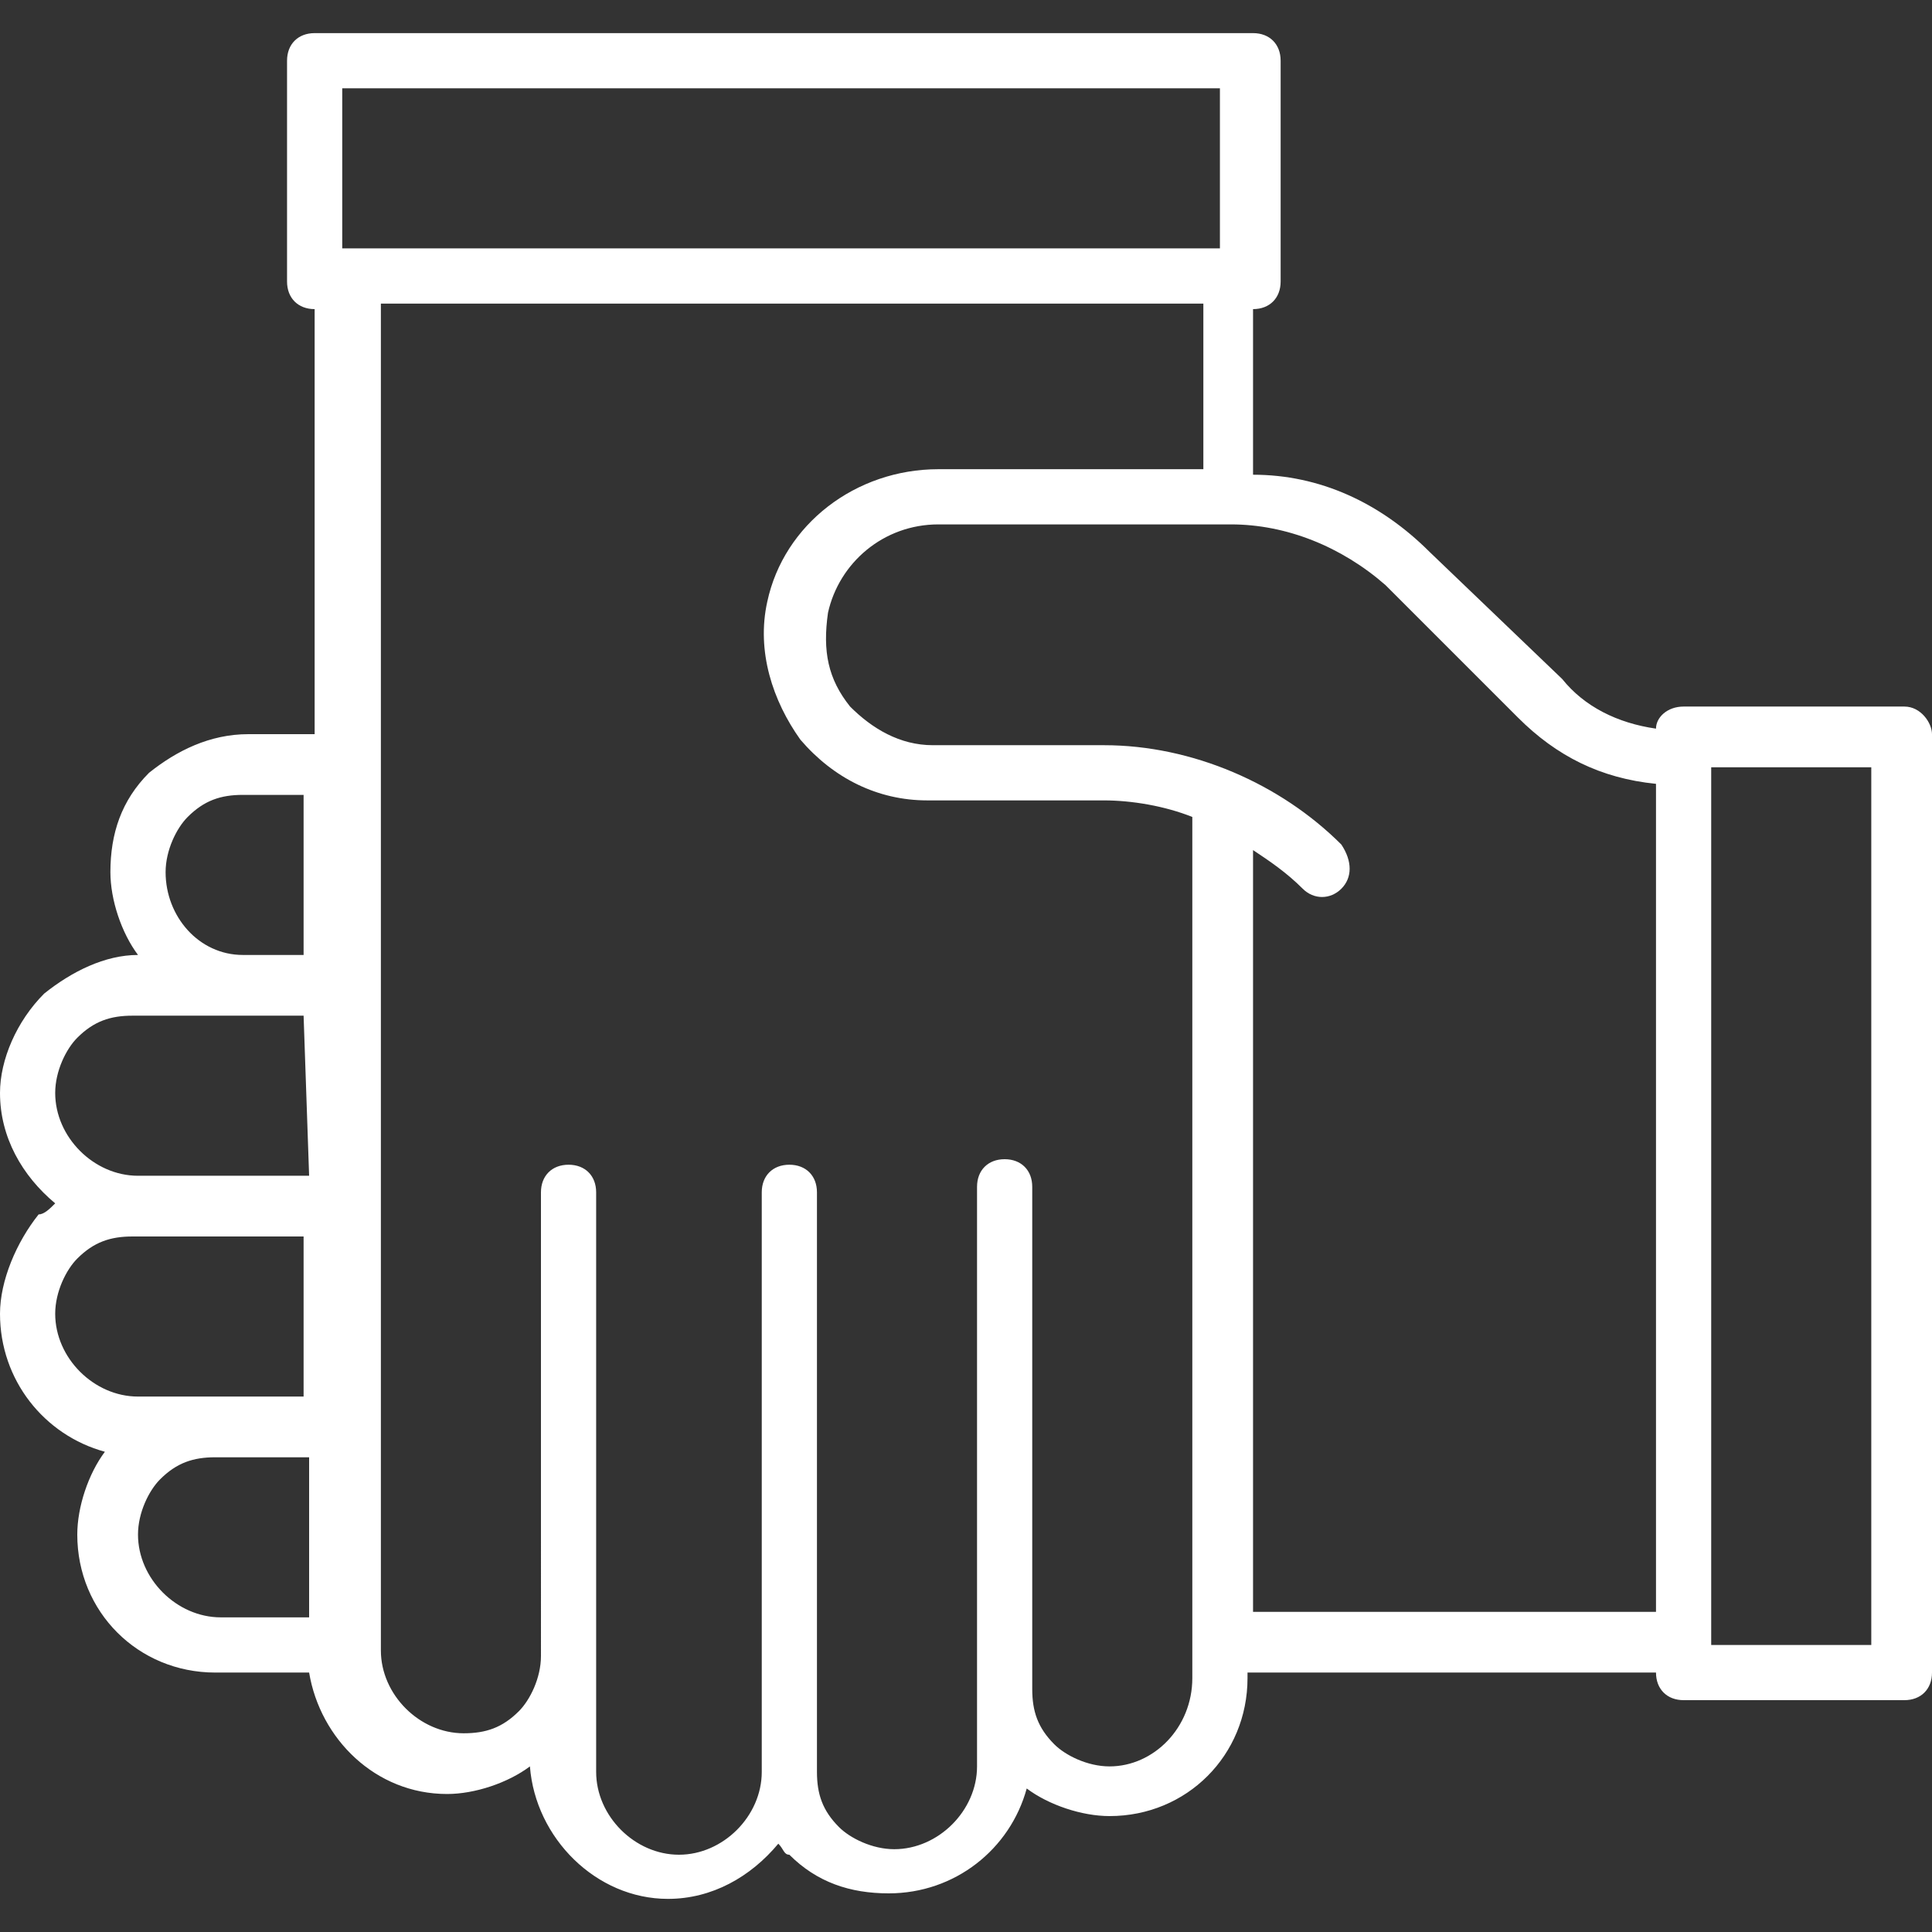 <?xml version="1.0" encoding="utf-8"?>
<!-- Generator: Adobe Illustrator 25.0.1, SVG Export Plug-In . SVG Version: 6.00 Build 0)  -->
<svg version="1.1" id="Layer_1" xmlns="http://www.w3.org/2000/svg" xmlns:xlink="http://www.w3.org/1999/xlink" x="0px" y="0px"
	 viewBox="0 0 35 35" style="enable-background:new 0 0 35 35;" xml:space="preserve">
<rect x="0" y="0" width="35" height="35" fill="#333333" stroke="none"/>
<style type="text/css">
	.st0{fill:#FFFFFF;}
</style>
<path class="st0" d="M34.5,12.8h-4c-0.3,0-0.5,0.2-0.5,0.4c-0.7-0.1-1.3-0.4-1.7-0.9L25.9,10c-0.9-0.9-2-1.4-3.2-1.4v-3
	c0.3,0,0.5-0.2,0.5-0.5v-4c0-0.3-0.2-0.5-0.5-0.5h-17c-0.3,0-0.5,0.2-0.5,0.5v4c0,0.3,0.2,0.5,0.5,0.5v7.7H4.5
	c-0.7,0-1.3,0.3-1.8,0.7c-0.5,0.5-0.7,1.1-0.7,1.8c0,0.5,0.2,1.1,0.5,1.5c-0.6,0-1.2,0.3-1.7,0.7C0.3,18.5,0,19.2,0,19.8
	c0,0.8,0.4,1.5,1,2C0.9,21.9,0.8,22,0.7,22C0.3,22.5,0,23.2,0,23.8C0,25,0.8,26,1.9,26.3c-0.3,0.4-0.5,1-0.5,1.5
	c0,1.4,1.1,2.5,2.5,2.5h1.7c0.2,1.2,1.2,2.2,2.5,2.2c0.5,0,1.1-0.2,1.5-0.5c0.1,1.3,1.2,2.4,2.5,2.4c0.8,0,1.5-0.4,2-1
	c0.1,0.1,0.1,0.2,0.2,0.2c0.5,0.5,1.1,0.7,1.8,0.7c1.2,0,2.2-0.8,2.5-1.9c0.4,0.3,1,0.5,1.5,0.5c1.4,0,2.5-1.1,2.5-2.5v-0.1H30
	c0,0.3,0.2,0.5,0.5,0.5h4c0.3,0,0.5-0.2,0.5-0.5v-17C35,13.1,34.8,12.8,34.5,12.8z M5.6,29.3H4c-0.8,0-1.5-0.7-1.5-1.5
	c0-0.4,0.2-0.8,0.4-1c0.3-0.3,0.6-0.4,1-0.4h1.7V29.3z M5.6,25.3H2.5c-0.8,0-1.5-0.7-1.5-1.5c0-0.4,0.2-0.8,0.4-1
	c0.3-0.3,0.6-0.4,1-0.4h0l3.1,0V25.3z M5.6,21.3l-3.1,0c-0.8,0-1.5-0.7-1.5-1.5c0-0.4,0.2-0.8,0.4-1c0.3-0.3,0.6-0.4,1-0.4h0h1.9
	h1.2L5.6,21.3z M5.6,17.3H4.4c-0.8,0-1.4-0.7-1.4-1.5c0-0.4,0.2-0.8,0.4-1c0.3-0.3,0.6-0.4,1-0.4h1.1V17.3z M6.2,4.5V1.6h15.9v2.9
	H6.2z M20.1,32c-0.4,0-0.8-0.2-1-0.4c-0.3-0.3-0.4-0.6-0.4-1c0,0,0,0,0,0v-9.1c0-0.3-0.2-0.5-0.5-0.5c-0.3,0-0.5,0.2-0.5,0.5l0,10.5
	c0,0.8-0.7,1.5-1.5,1.5c-0.4,0-0.8-0.2-1-0.4c-0.3-0.3-0.4-0.6-0.4-1v0l0-10.5c0-0.3-0.2-0.5-0.5-0.5c-0.3,0-0.5,0.2-0.5,0.5v10.5
	c0,0,0,0,0,0c0,0.8-0.7,1.5-1.5,1.5c-0.8,0-1.5-0.7-1.5-1.5l0-10.5c0-0.3-0.2-0.5-0.5-0.5s-0.5,0.2-0.5,0.5V30c0,0,0,0,0,0
	c0,0.4-0.2,0.8-0.4,1c-0.3,0.3-0.6,0.4-1,0.4c-0.8,0-1.5-0.7-1.5-1.5l0-24.4h14.9v3H17c-1.5,0-2.8,1-3.1,2.4
	c-0.2,0.9,0.1,1.8,0.6,2.5c0.6,0.7,1.4,1.1,2.3,1.1H20c0.5,0,1.1,0.1,1.6,0.3l0,15.6C21.6,31.3,20.9,32,20.1,32z M22.7,29.3V15.4
	c0.3,0.2,0.6,0.4,0.9,0.7c0.2,0.2,0.5,0.2,0.7,0c0.2-0.2,0.2-0.5,0-0.8c-1.1-1.1-2.7-1.8-4.3-1.8h-3.1c0,0,0,0,0,0
	c-0.6,0-1.1-0.3-1.5-0.7c-0.4-0.5-0.5-1-0.4-1.7c0.2-0.9,1-1.6,2-1.6h5.3c1,0,2,0.4,2.8,1.1l2.4,2.4c0.7,0.7,1.5,1.1,2.5,1.2v15
	H22.7z M33.9,29.8H31V13.9h2.9V29.8z"/>
</svg>
